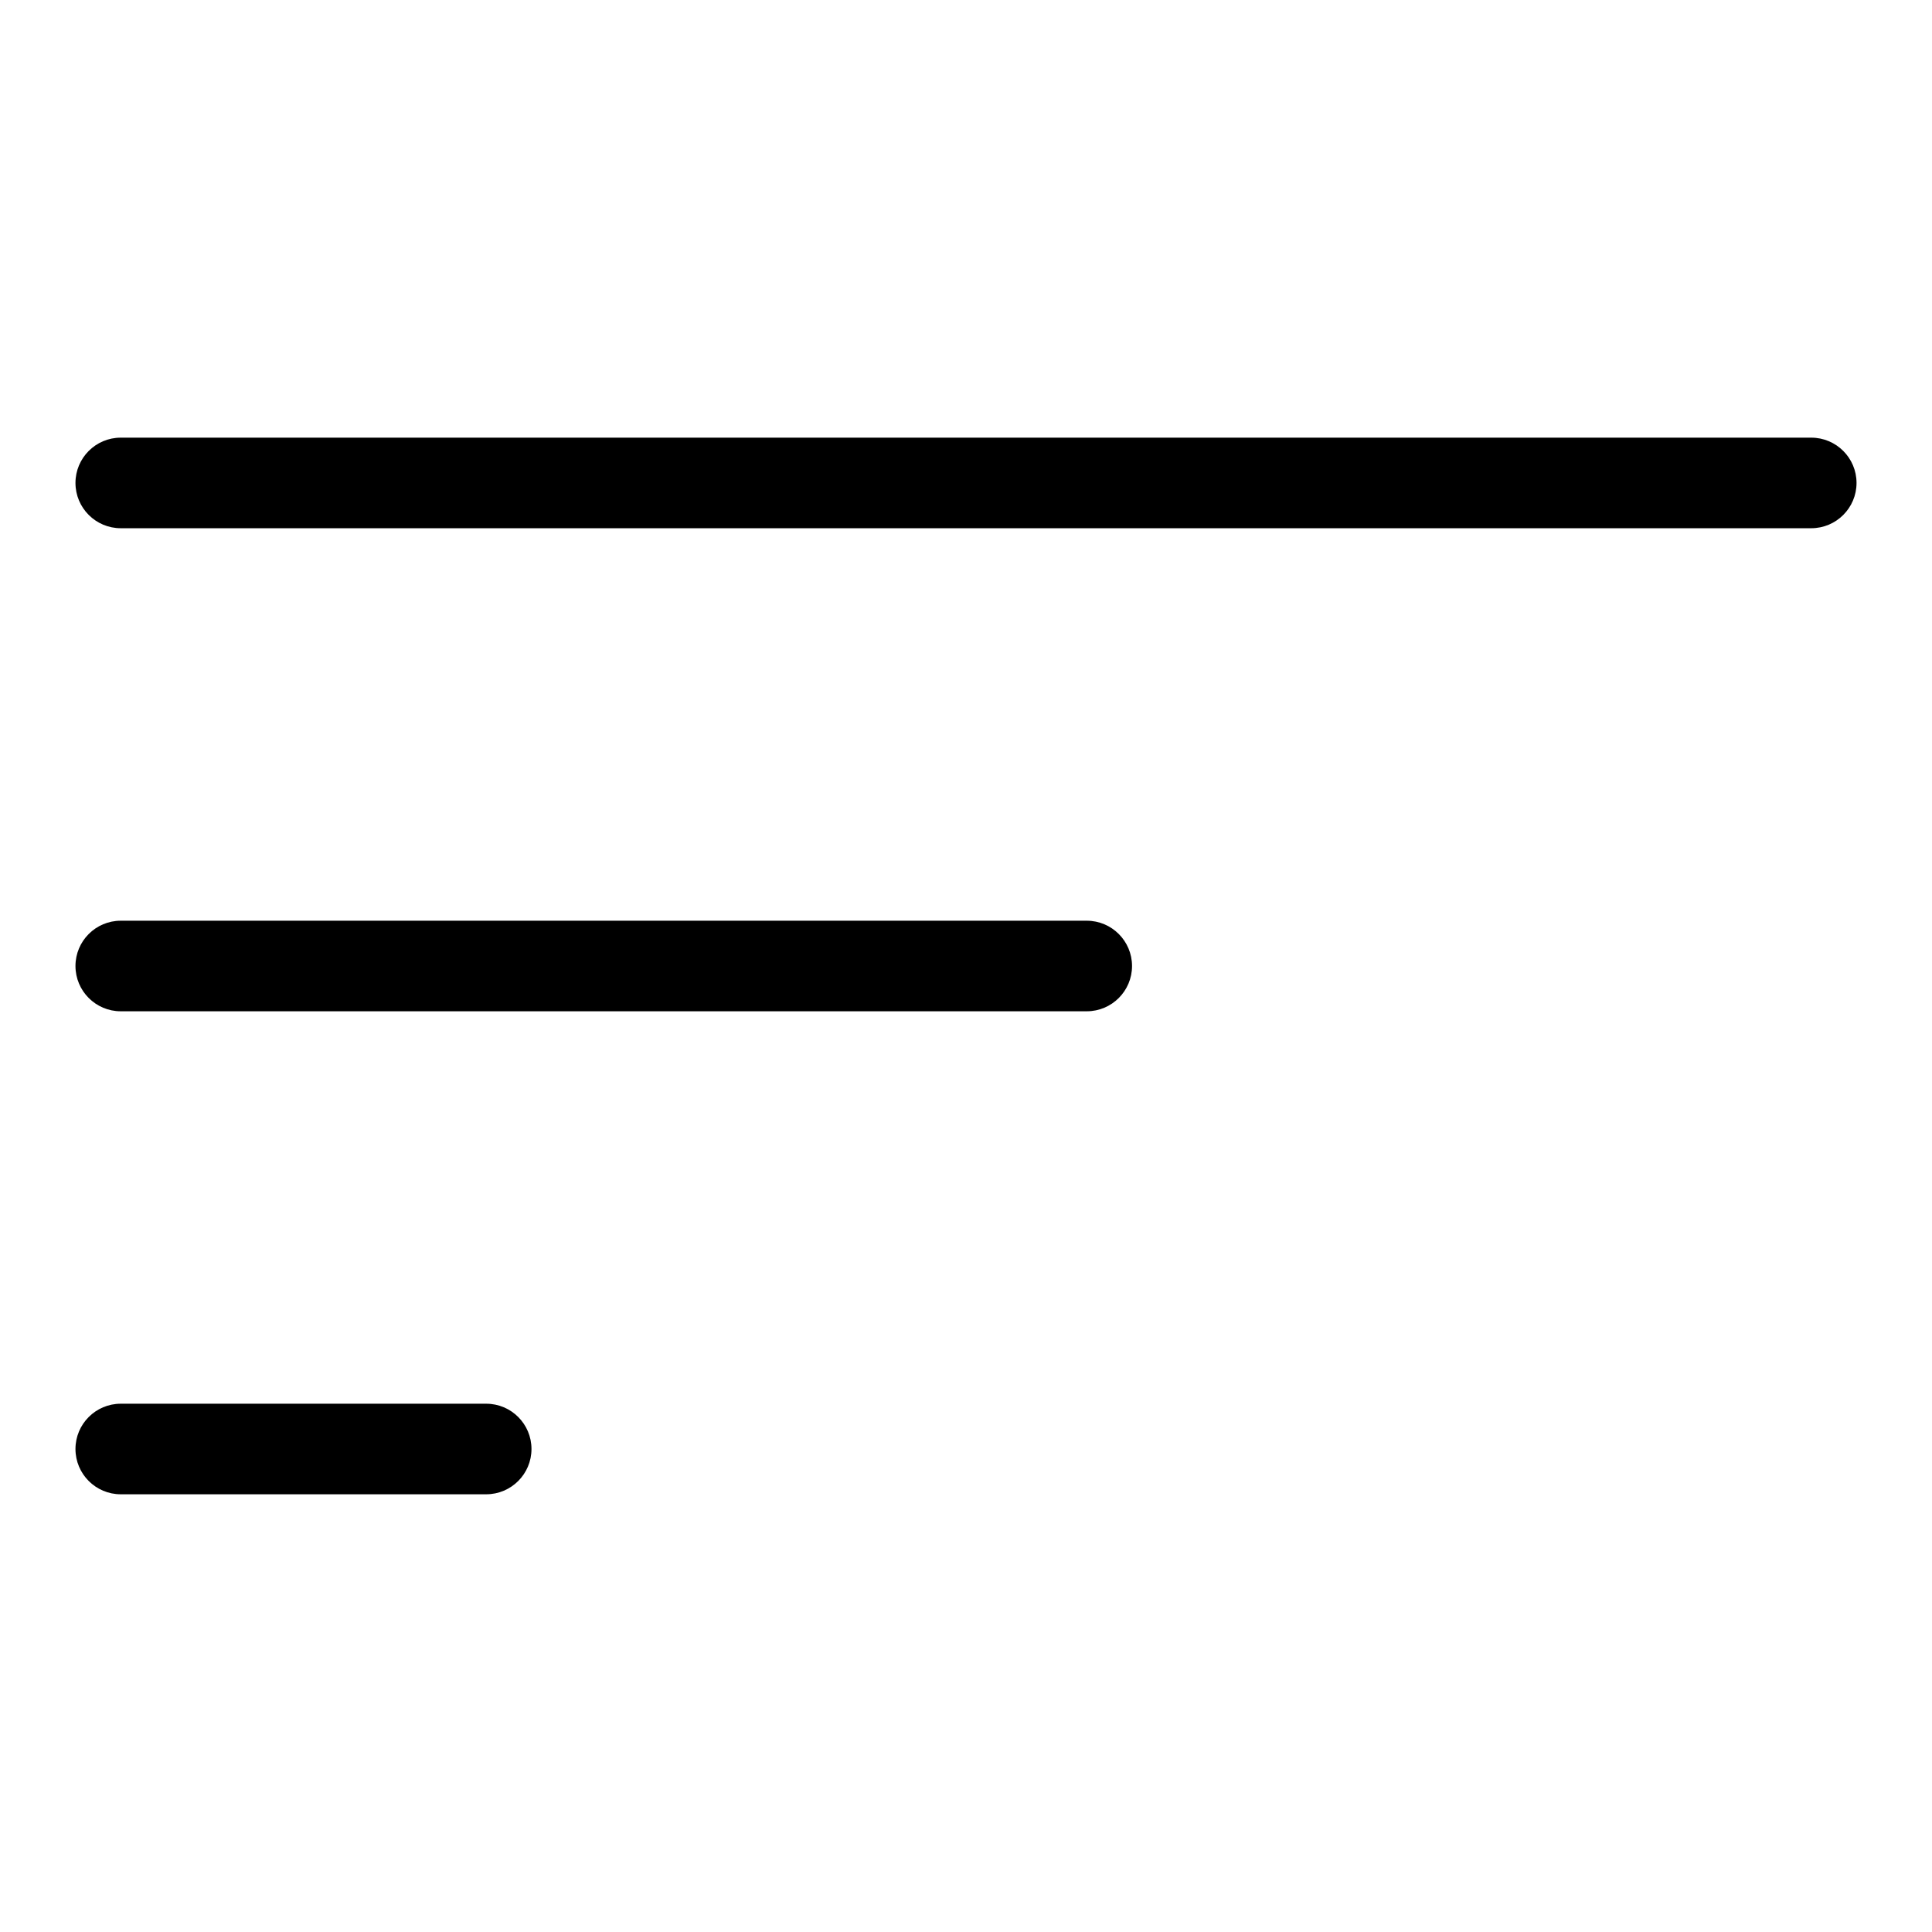 <?xml version="1.0" encoding="utf-8"?>

<svg fill="#000000" width="800px" height="800px" viewBox="0 0 32 32" version="1.1" xmlns="http://www.w3.org/2000/svg">
<title>bars-sort</title>
<path d="M30 7.249h-28c-0.414 0-0.75 0.336-0.75 0.75s0.336 0.75 0.75 0.75v0h28c0.414 0 0.75-0.336 0.75-0.75s-0.336-0.75-0.75-0.75v0zM18 15.25h-16c-0.414 0-0.75 0.336-0.75 0.75s0.336 0.75 0.75 0.75v0h16c0.414 0 0.75-0.336 0.75-0.75s-0.336-0.75-0.75-0.75v0zM8.053 23.25h-6.053c-0.414 0-0.75 0.336-0.75 0.75s0.336 0.75 0.75 0.75v0h6.053c0.414 0 0.75-0.336 0.75-0.75s-0.336-0.75-0.75-0.75v0z"></path>
</svg>